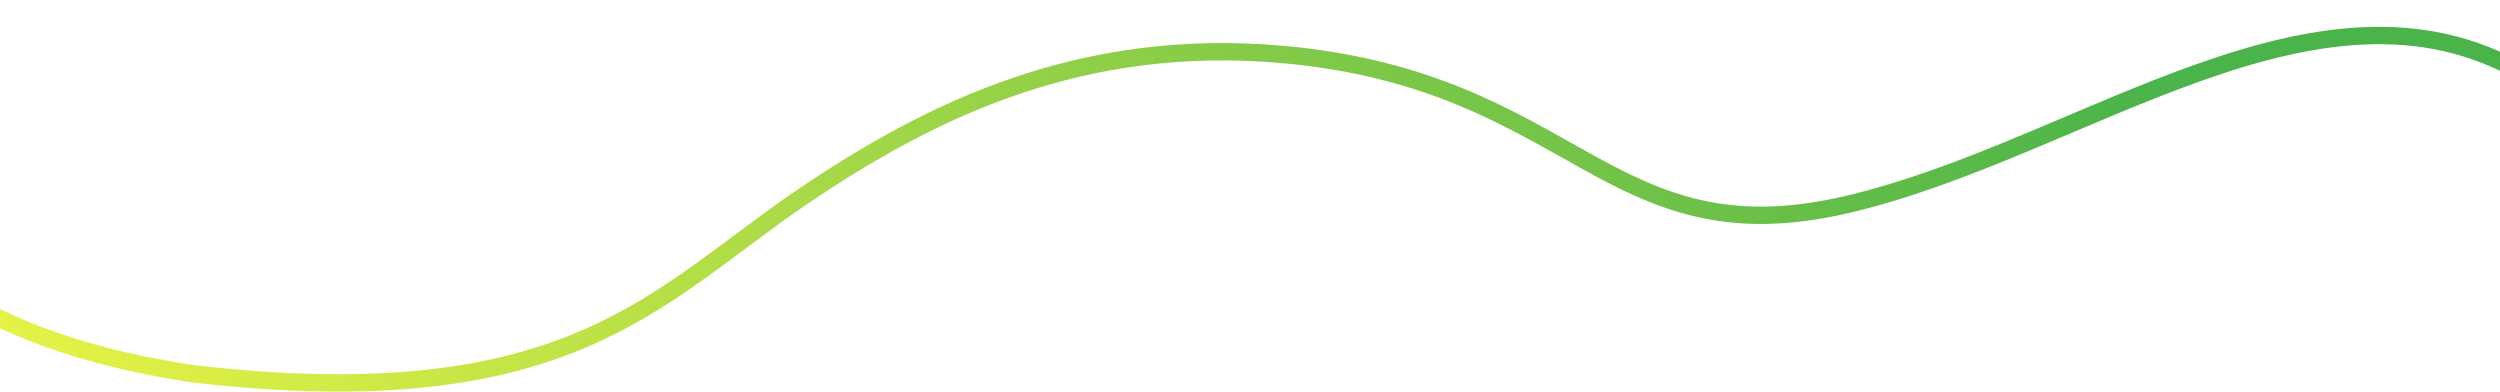 <svg width="1440" height="226" viewBox="0 0 1440 226" fill="none" xmlns="http://www.w3.org/2000/svg">
<path d="M1460.34 46.413C1339.45 -31.074 1200.05 86.563 1062.81 118.047C925.563 149.53 907.332 46.724 739.499 31.432C622.664 20.787 535.727 63.596 462.606 113.085C377.851 170.448 328.729 240.039 112.484 215.481C-36.148 193.645 -116.451 122.067 -113.633 0.539" stroke="url(#paint0_linear_226_1212)" stroke-width="10"/>
<defs>
<linearGradient id="paint0_linear_226_1212" x1="1221.98" y1="31.682" x2="302.17" y2="678.113" gradientUnits="userSpaceOnUse">
<stop stop-color="#4AB349"/>
<stop offset="1" stop-color="#E9F445"/>
</linearGradient>
</defs>
</svg>

